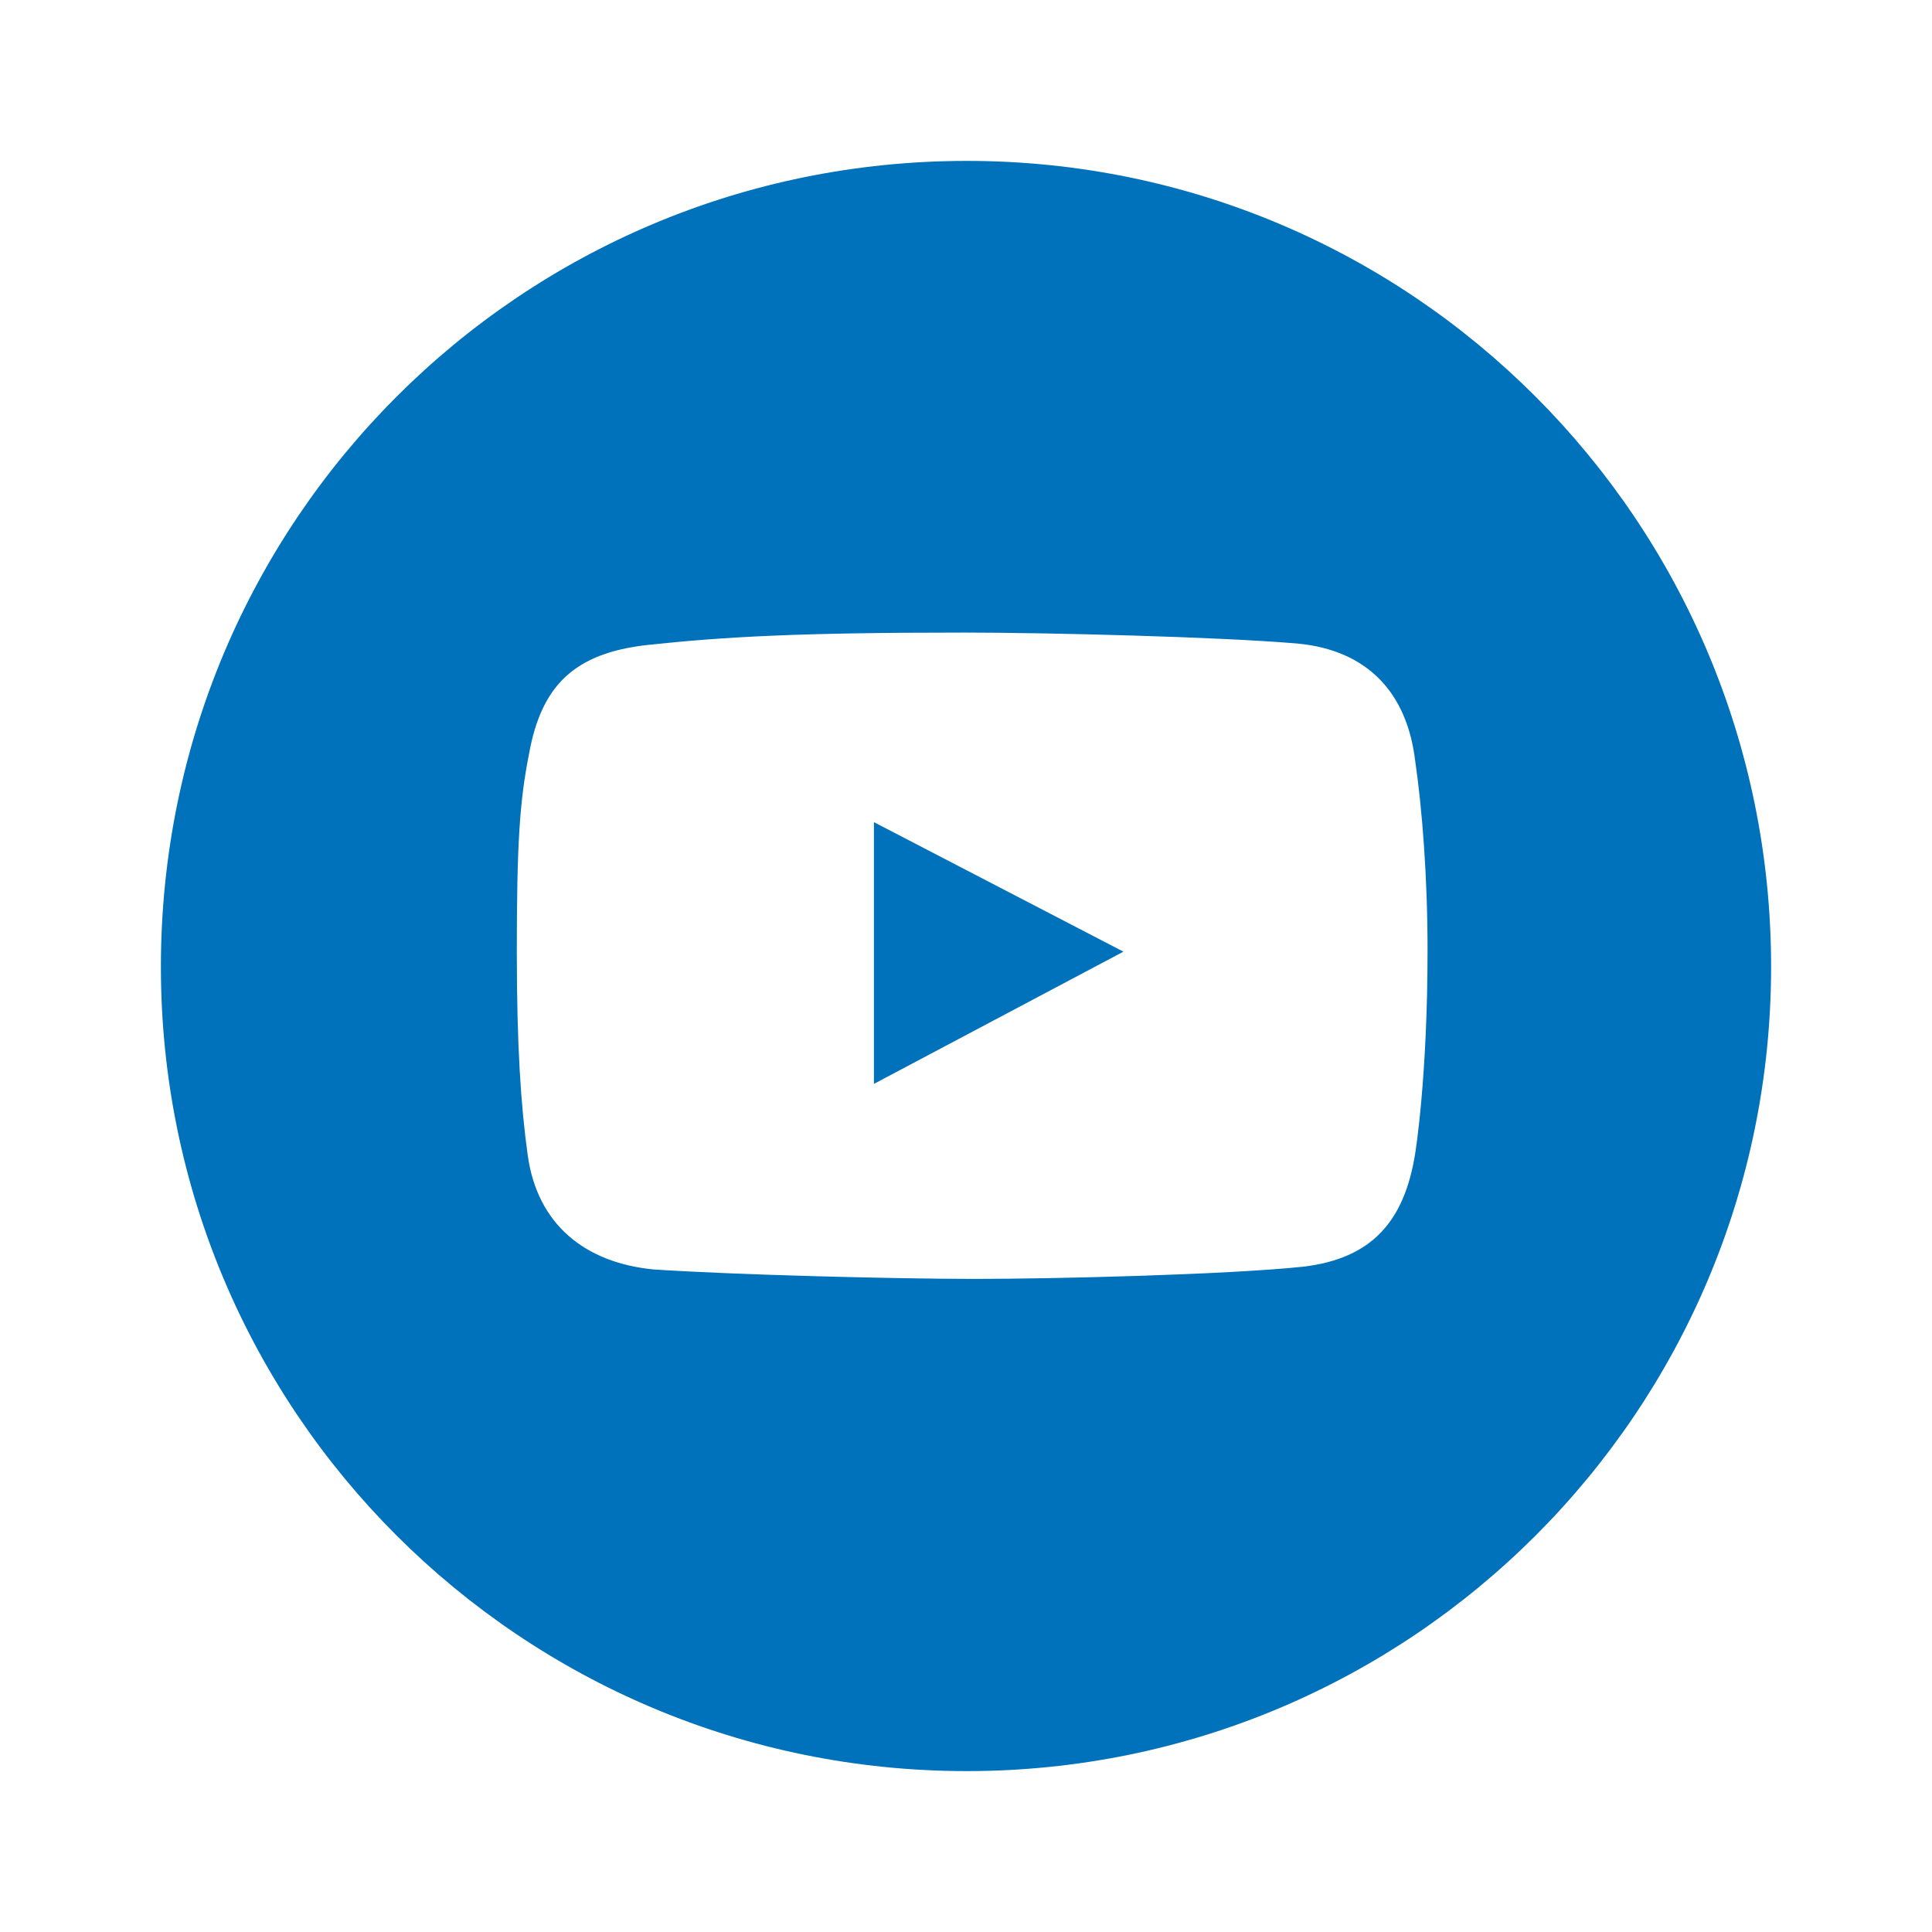 <?xml version="1.0" encoding="UTF-8"?>
<svg xmlns="http://www.w3.org/2000/svg" xmlns:xlink="http://www.w3.org/1999/xlink" width="50px" height="50px" viewBox="0 0 50 50" version="1.1">
<g id="surface1">
<path style=" stroke:none;fill-rule:evenodd;fill:rgb(0%,44.706%,73.333%);fill-opacity:1;" d="M 22.617 28.051 L 29.074 24.629 L 22.617 21.277 Z M 22.617 28.051 "/>
<path style=" stroke:none;fill-rule:evenodd;fill:rgb(0%,44.706%,73.333%);fill-opacity:1;" d="M 25.02 4.164 C 13.48 4.164 4.164 13.48 4.164 25.02 C 4.164 36.52 13.48 45.836 25.02 45.836 C 36.52 45.836 45.836 36.52 45.836 25.02 C 45.836 13.48 36.52 4.164 25.02 4.164 Z M 36.625 29.852 C 36.344 31.617 35.496 32.57 33.734 32.781 C 31.723 32.992 27.242 33.098 25.23 33.098 C 23.184 33.098 18.984 32.992 16.902 32.852 C 15.137 32.676 13.902 31.688 13.656 29.887 C 13.48 28.617 13.375 27.062 13.375 24.629 C 13.375 21.879 13.445 20.75 13.691 19.512 C 14.008 17.75 14.855 16.902 16.762 16.691 C 18.773 16.477 20.676 16.371 24.945 16.371 C 27.027 16.371 31.512 16.477 33.594 16.656 C 35.391 16.832 36.414 17.926 36.625 19.691 C 36.805 20.926 36.945 22.688 36.945 24.594 C 36.945 27.91 36.625 29.852 36.625 29.852 Z M 36.625 29.852 "/>
</g>
</svg>
